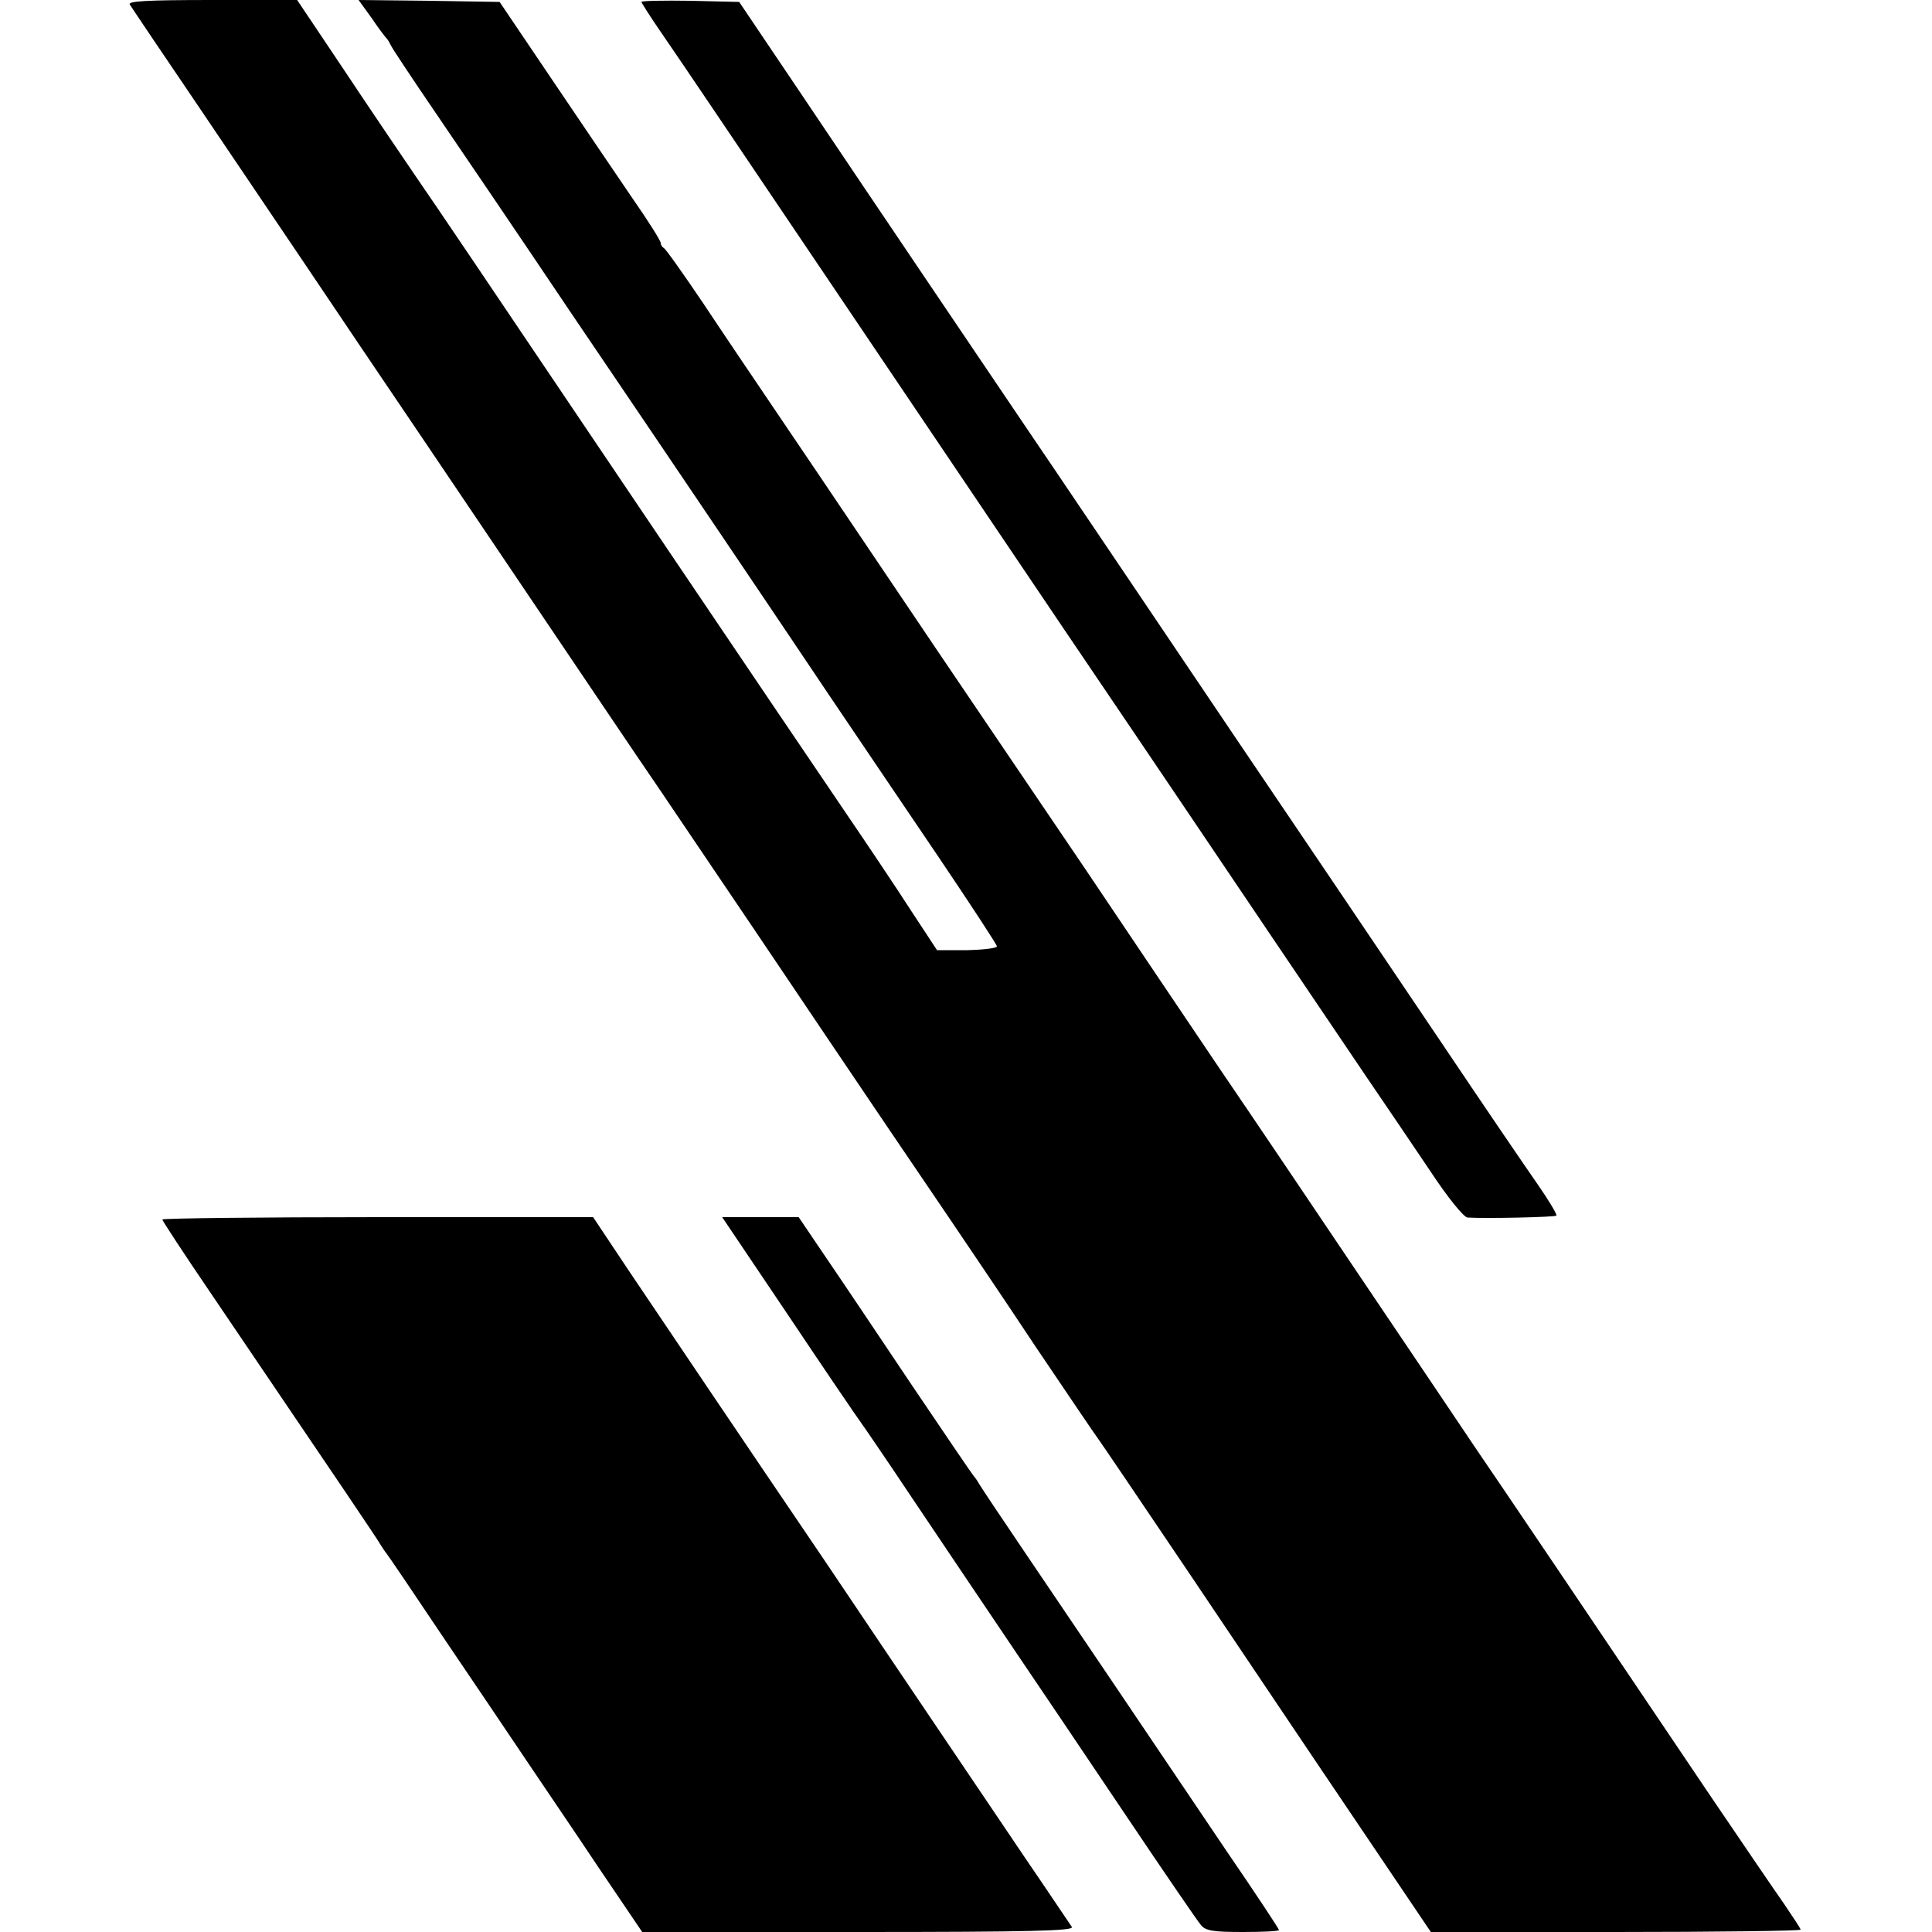 <?xml version="1.0" standalone="no"?>
<!DOCTYPE svg PUBLIC "-//W3C//DTD SVG 20010904//EN"
 "http://www.w3.org/TR/2001/REC-SVG-20010904/DTD/svg10.dtd">
<svg version="1.0" xmlns="http://www.w3.org/2000/svg"
 width="500pt" height="500pt" viewBox="0 0 500 500"
 preserveAspectRatio="xMidYMid meet">
<g transform="translate(0,500) scale(0.1,-0.1)"
fill="#000000" stroke="none">
<path d="M336 4988 c5 -7 31 -47 59 -88 28 -41 136 -201 240 -355 104 -154
239 -354 300 -445 62 -91 239 -354 395 -585 156 -231 324 -481 375 -555 50
-74 163 -241 250 -370 319 -474 430 -637 500 -740 39 -58 141 -208 225 -335
85 -126 158 -234 163 -240 4 -5 111 -163 237 -350 126 -187 317 -472 426 -633
l197 -292 478 0 c264 0 479 3 479 6 0 3 -20 33 -43 67 -24 34 -109 159 -189
277 -324 481 -527 782 -611 905 -48 72 -180 267 -293 435 -113 168 -278 413
-368 545 -89 132 -246 365 -348 517 -103 152 -225 332 -271 400 -46 68 -164
242 -262 388 -98 146 -220 326 -270 400 -50 74 -134 198 -185 275 -52 77 -98
142 -102 143 -4 2 -8 8 -8 13 0 6 -33 58 -74 117 -40 59 -134 197 -208 307
l-135 200 -182 3 -183 2 34 -47 c18 -27 36 -50 39 -53 3 -3 8 -12 12 -20 4 -8
55 -85 113 -170 58 -85 217 -319 352 -520 136 -201 311 -459 389 -575 78 -115
202 -300 276 -410 74 -110 203 -300 286 -423 83 -123 151 -227 151 -231 0 -5
-35 -9 -77 -10 l-78 0 -67 102 c-36 56 -115 174 -175 262 -60 88 -264 390
-453 670 -539 800 -589 874 -655 970 -34 50 -117 172 -184 273 l-122 182 -220
0 c-174 0 -219 -3 -213 -12z"/>
<path d="M1660 4995 c0 -2 24 -40 53 -82 51 -74 146 -215 492 -728 199 -295
392 -581 543 -805 319 -471 379 -561 537 -795 93 -137 205 -304 250 -370 45
-66 119 -175 164 -242 48 -73 89 -123 99 -124 49 -3 226 1 230 5 2 3 -20 40
-50 83 -30 43 -135 197 -233 343 -98 146 -229 339 -290 430 -153 226 -353 522
-530 785 -82 121 -194 288 -250 370 -127 188 -405 599 -607 900 l-155 230
-127 3 c-69 1 -126 0 -126 -3z"/>
<path d="M420 1844 c0 -3 55 -87 123 -187 347 -512 433 -639 442 -655 6 -9 12
-19 15 -22 3 -3 70 -102 149 -220 80 -118 177 -262 216 -320 39 -58 122 -180
184 -273 l113 -167 560 0 c445 0 558 3 552 13 -4 6 -40 59 -79 117 -40 58
-147 218 -240 355 -93 138 -237 351 -320 475 -211 311 -399 590 -508 752 l-92
138 -557 0 c-307 0 -558 -3 -558 -6z"/>
<path d="M2042 1593 c95 -142 178 -264 185 -273 6 -8 69 -100 139 -205 70
-104 182 -271 249 -370 67 -99 202 -299 300 -445 98 -146 185 -273 193 -282
12 -15 32 -18 109 -18 51 0 93 2 93 5 0 3 -60 94 -134 202 -211 313 -408 605
-524 776 -59 87 -111 165 -117 175 -5 9 -12 19 -15 22 -3 3 -75 109 -160 235
-85 127 -185 276 -224 333 l-69 102 -99 0 -99 0 173 -257z"/>
</g>
</svg>
